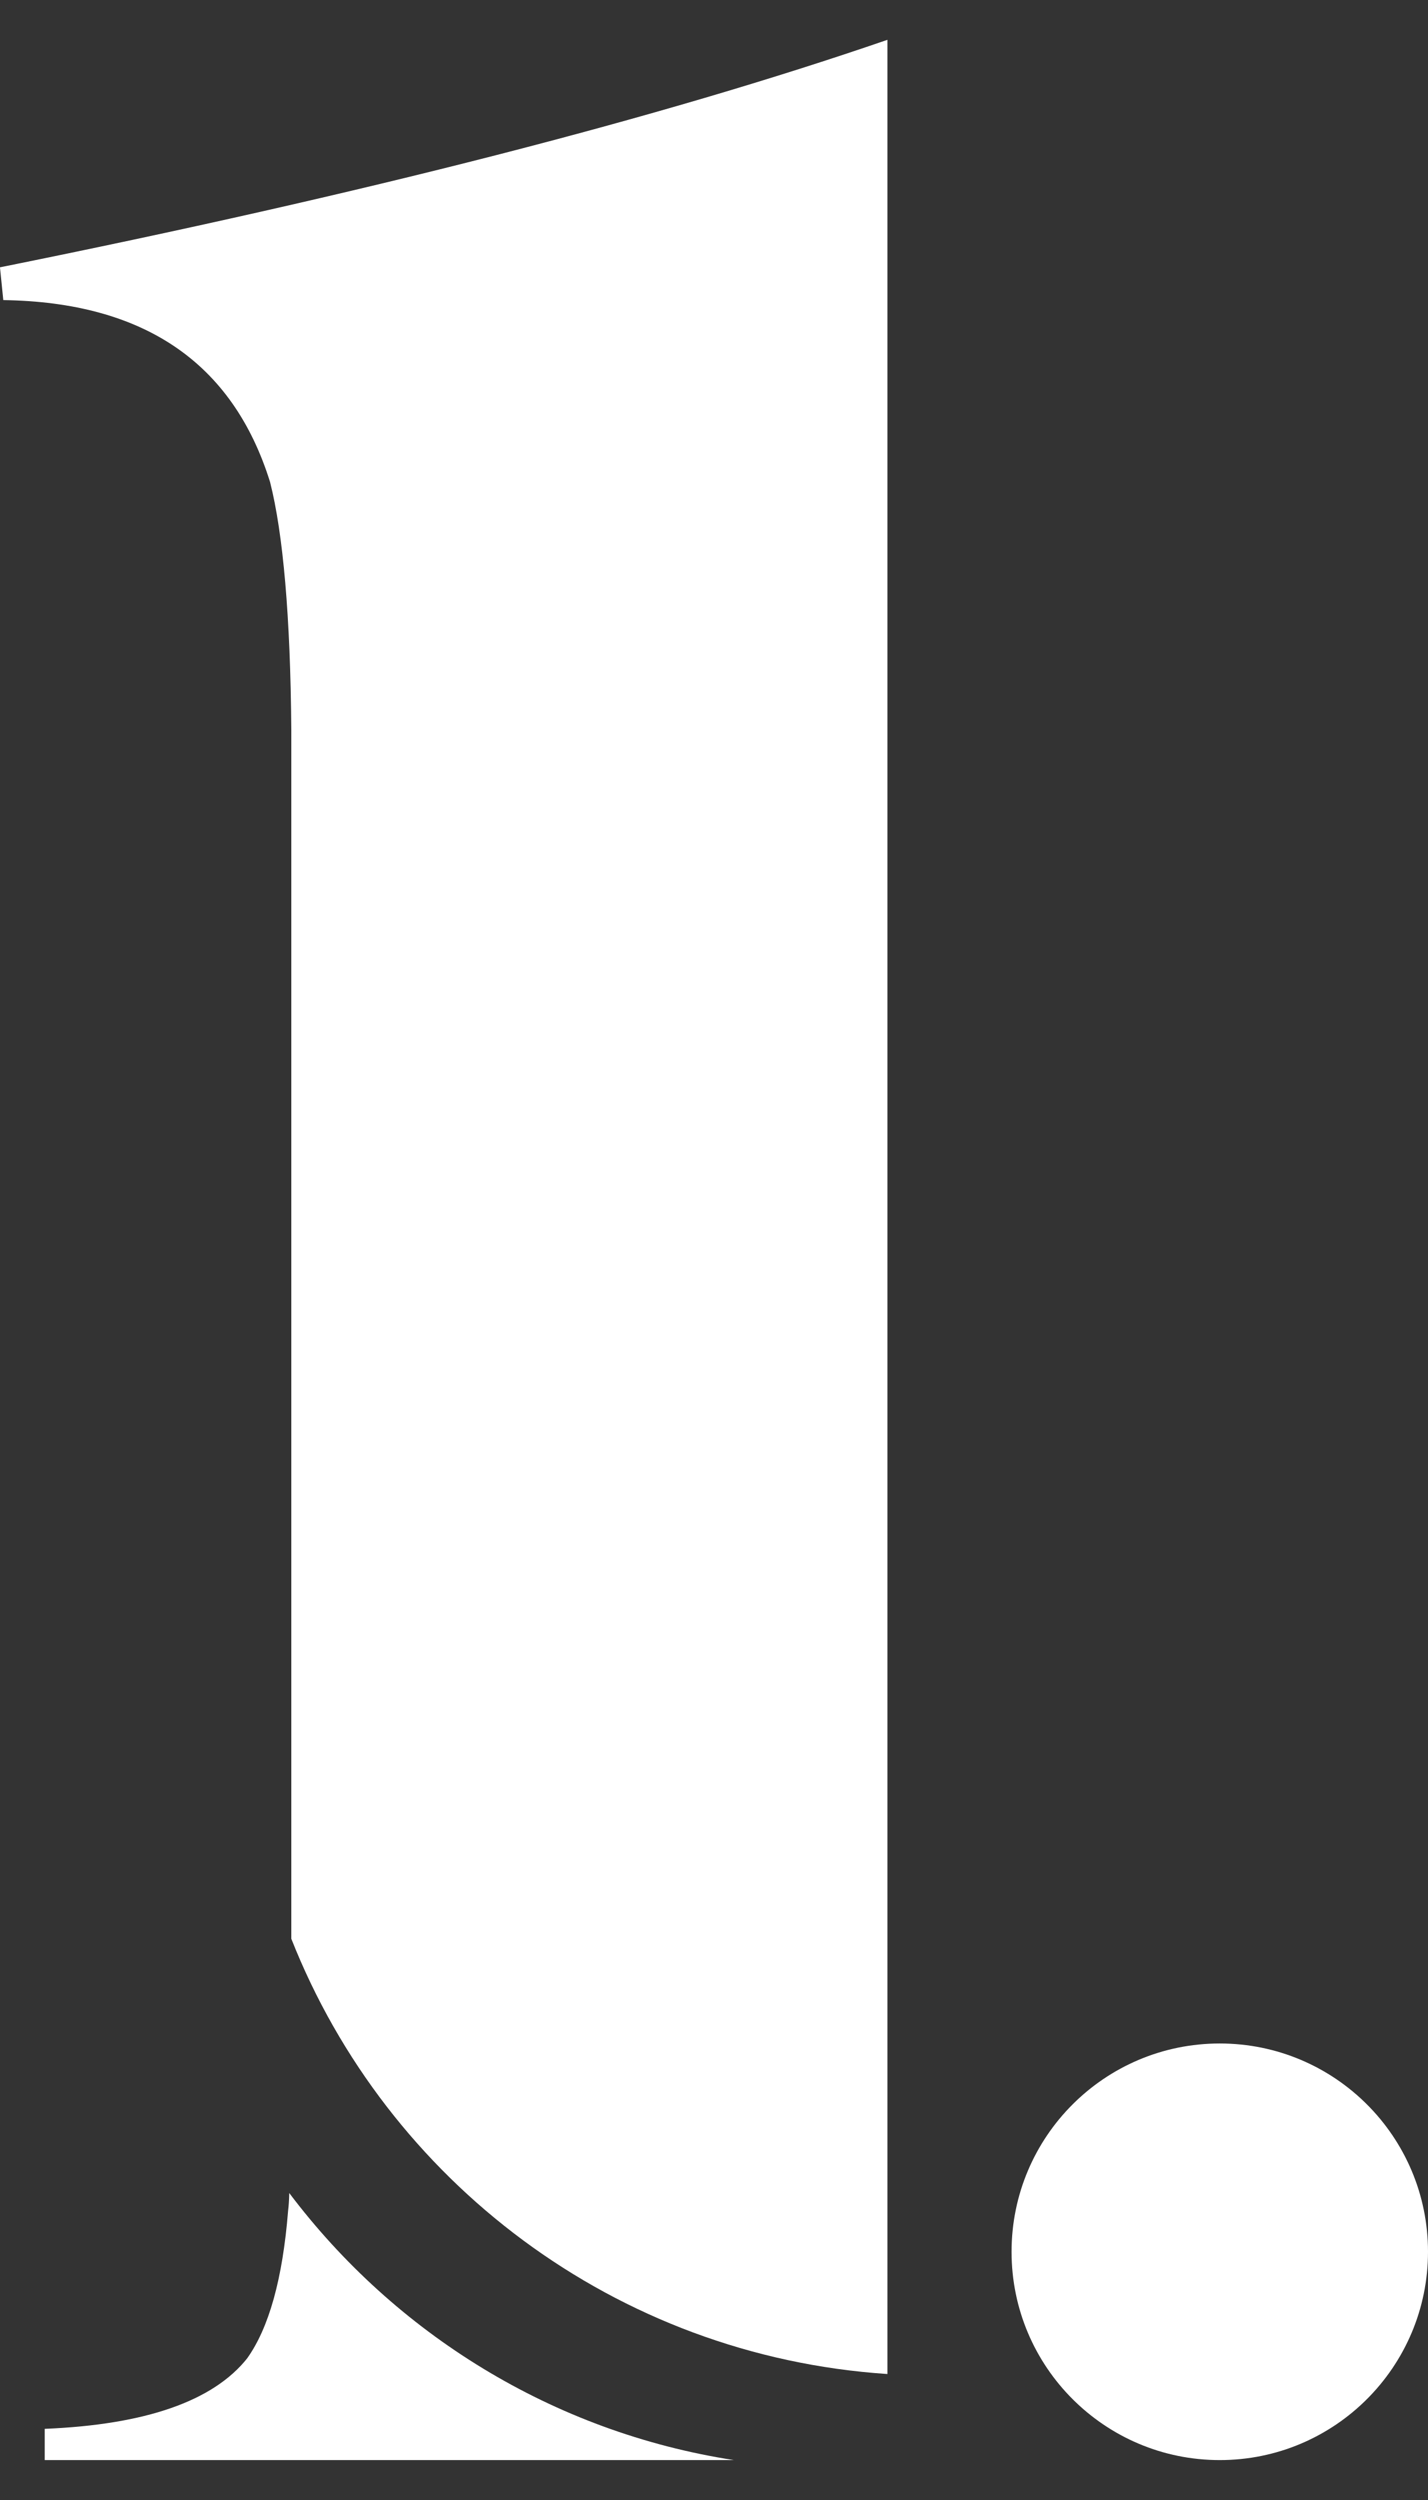<svg width="16" height="28" viewBox="0 0 16 28" fill="none" xmlns="http://www.w3.org/2000/svg">
<rect x="0" y="0" width="16" height="28" fill="#333333" stroke="none"/>
<path d="M8.223 27.553H0.501V27.203C1.631 27.157 2.388 26.892 2.769 26.414C3.013 26.072 3.167 25.524 3.228 24.761C3.235 24.707 3.239 24.642 3.241 24.562C4.425 26.132 6.192 27.239 8.223 27.553Z" fill="white"/>
<path d="M9.943 0.446V26.589C6.898 26.387 4.336 24.427 3.264 21.714V8.177C3.254 6.901 3.172 5.975 3.026 5.399C2.609 4.064 1.615 3.384 0.037 3.361L0 2.997V2.994C4.082 2.172 7.396 1.323 9.943 0.446Z" fill="white"/>
<path d="M13.667 27.553C14.955 27.553 16 26.508 16 25.22C16 23.931 14.955 22.887 13.667 22.887C12.378 22.887 11.334 23.931 11.334 25.22C11.334 26.508 12.378 27.553 13.667 27.553Z" fill="white"/>
</svg>
